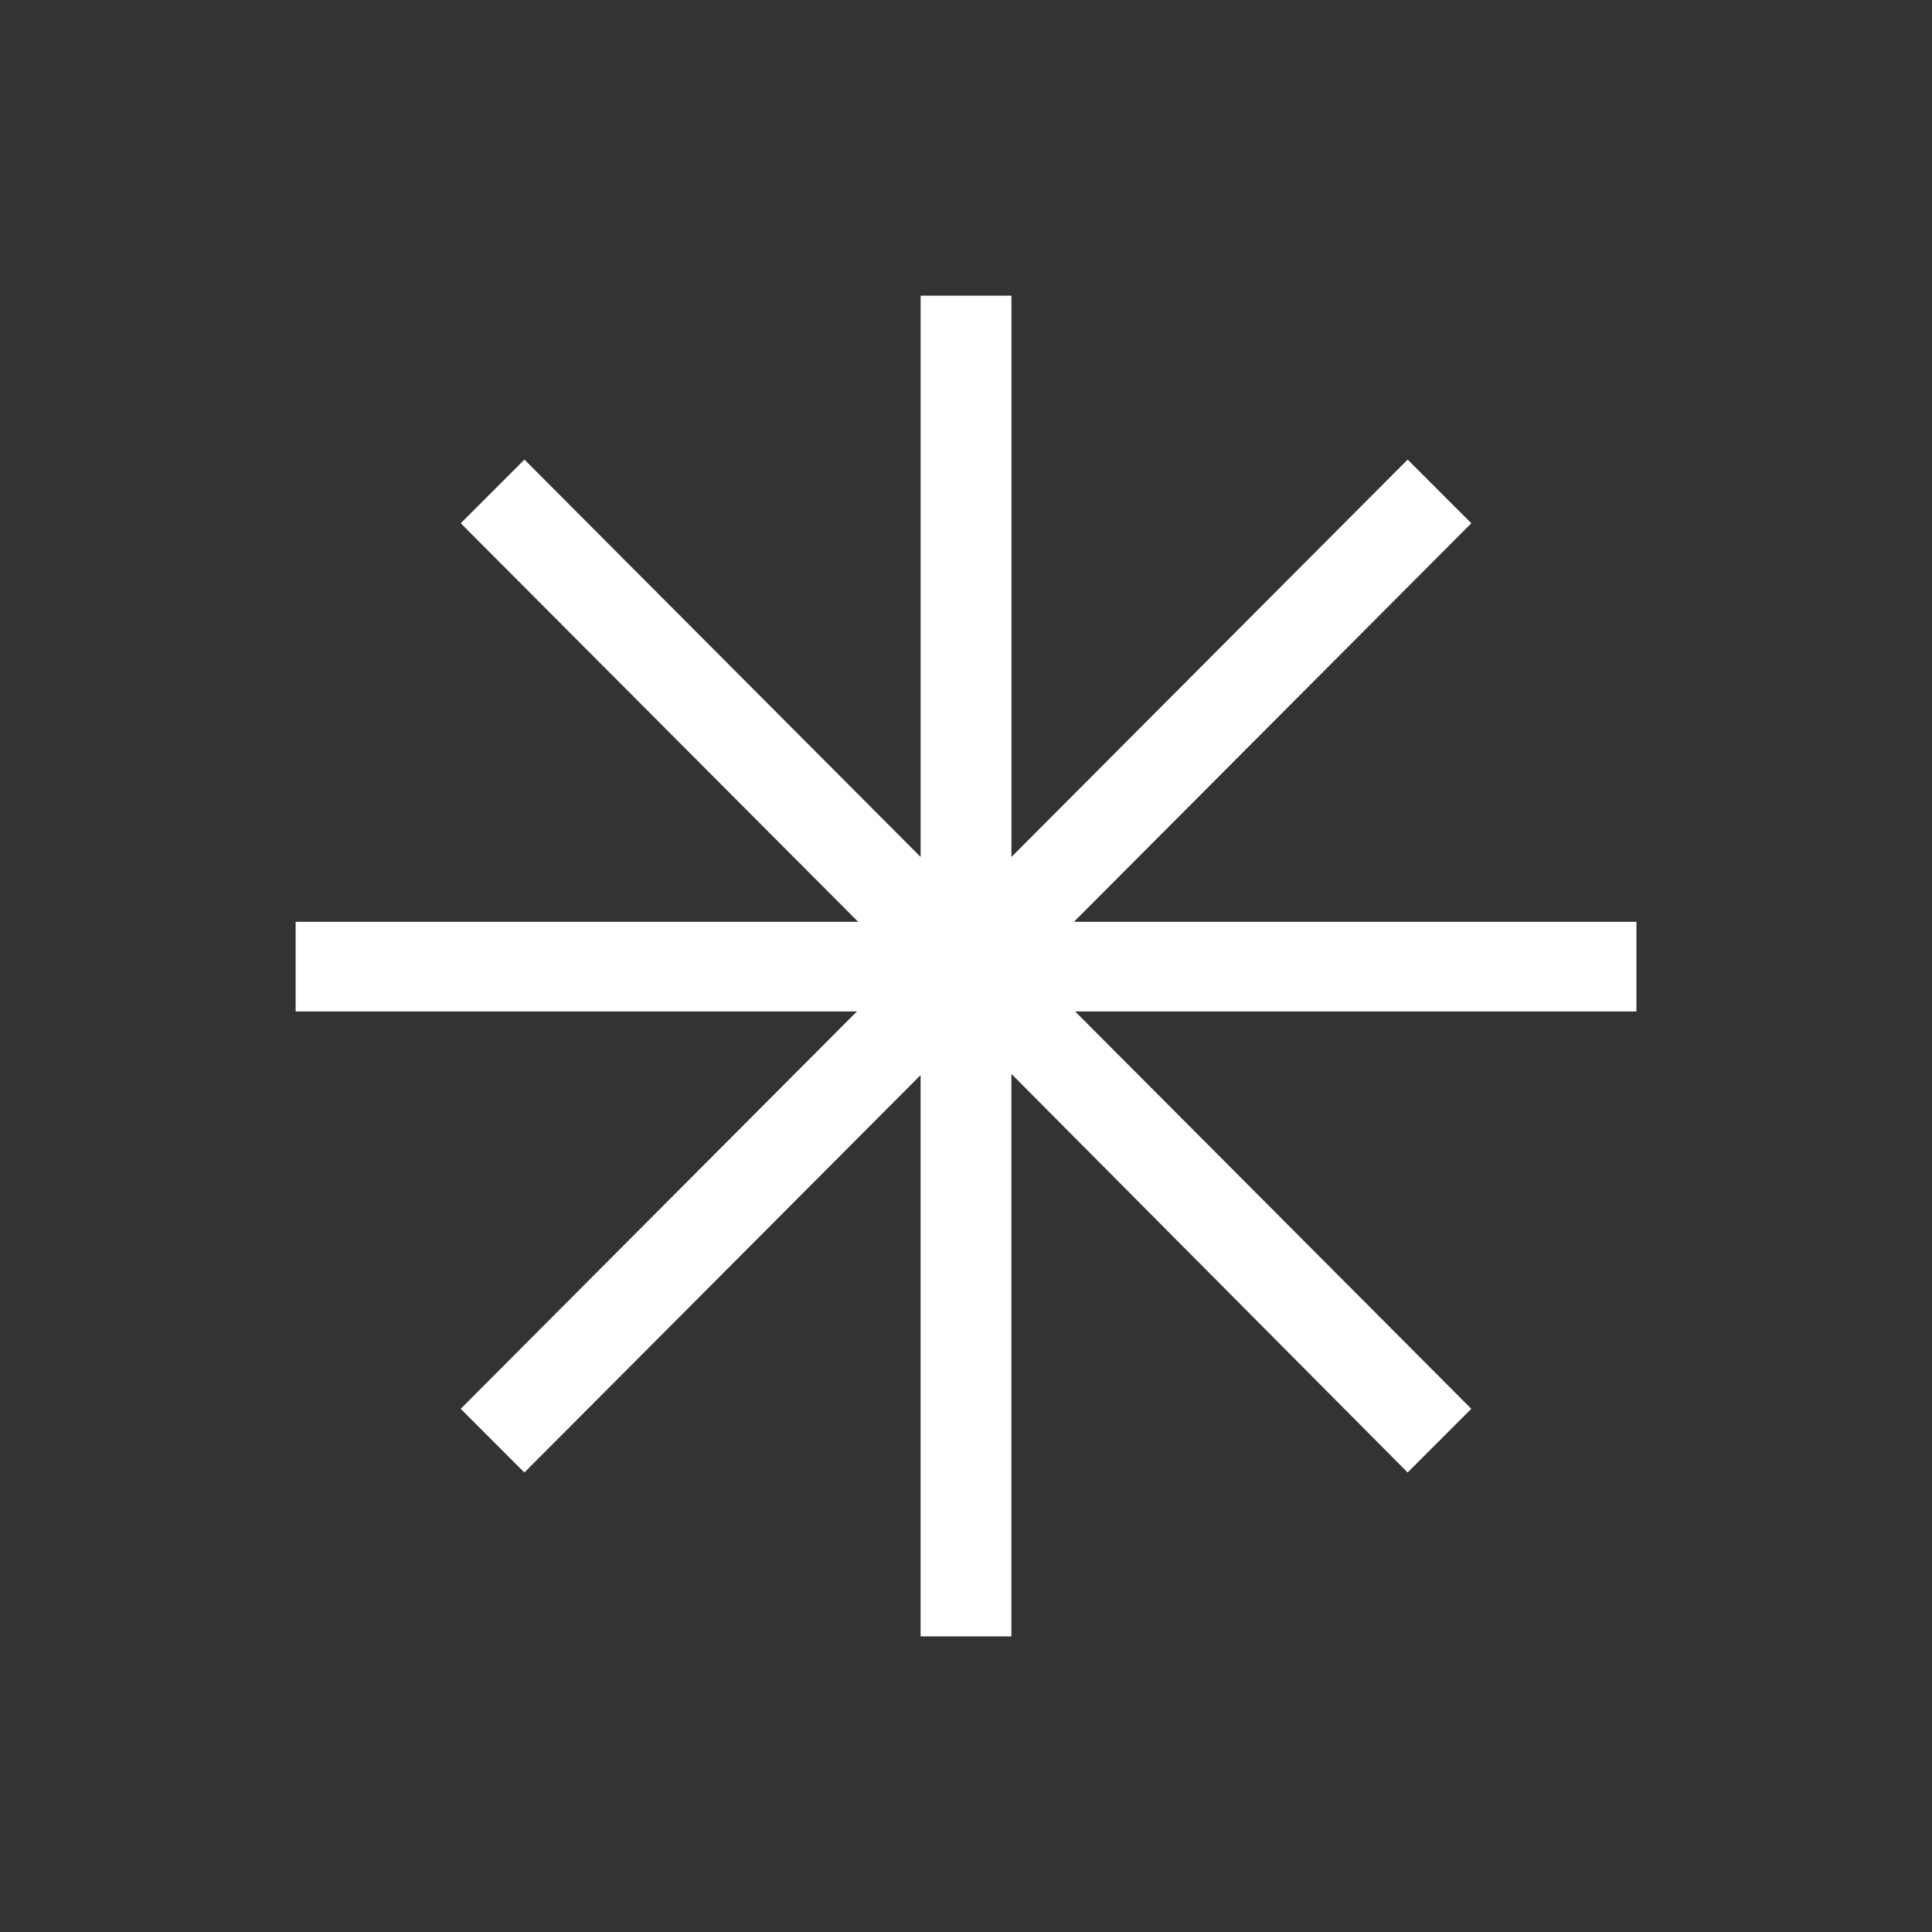 <?xml version="1.0" encoding="UTF-8" standalone="no"?>
<!-- Created with Inkscape (http://www.inkscape.org/) -->

<svg
   xmlns:dc="http://purl.org/dc/elements/1.1/"
   xmlns:cc="http://creativecommons.org/ns#"
   xmlns:rdf="http://www.w3.org/1999/02/22-rdf-syntax-ns#"
   xmlns:svg="http://www.w3.org/2000/svg"
   xmlns="http://www.w3.org/2000/svg"
   xmlns:sodipodi="http://sodipodi.sourceforge.net/DTD/sodipodi-0.dtd"
   xmlns:inkscape="http://www.inkscape.org/namespaces/inkscape"
   width="48"
   height="48"
   id="svg4702"
   version="1.1"
   inkscape:version="0.91 r13725"
   viewBox="0 0 48 48"
   sodipodi:docname="clarity_new.svg">
  <rect x="0" y="0" width="48" height="48" fill="#333333" stroke="none"/>
  <defs
     id="defs4704" />
  <sodipodi:namedview
     id="base"
     pagecolor="#ffffff"
     bordercolor="#666666"
     borderopacity="1.0"
     inkscape:pageopacity="0.0"
     inkscape:pageshadow="2"
     inkscape:zoom="7"
     inkscape:cx="15.229911"
     inkscape:cy="12"
     inkscape:current-layer="layer1"
     showgrid="true"
     inkscape:grid-bbox="true"
     inkscape:document-units="px"
     inkscape:window-width="1855"
     inkscape:window-height="1056"
     inkscape:window-x="65"
     inkscape:window-y="24"
     inkscape:window-maximized="1" />
  <g
     id="layer1"
     inkscape:label="Layer 1"
     inkscape:groupmode="layer">
    <g
       style="font-style:normal;font-weight:normal;font-size:60px;line-height:125%;font-family:sans-serif;letter-spacing:0px;word-spacing:0px;fill:#ffffff;fill-opacity:1;stroke:none;stroke-width:1px;stroke-linecap:butt;stroke-linejoin:miter;stroke-opacity:1"
       id="text5268"
       transform="translate(-12.531,13.168)">
      <path
         d="m 39.241,11.96 9.844,9.873 -1.582,1.582 -9.844,-9.902 0,13.975 -2.256,0 0,-13.945 -9.844,9.873 -1.582,-1.582 9.844,-9.873 -13.945,0 0,-2.227 13.975,0 -9.873,-9.902 1.582,-1.582 9.844,9.873 0,-13.945 2.256,0 0,13.945 9.844,-9.873 1.582,1.582 -9.873,9.902 13.975,0 0,2.227 -13.945,0 z"
         style="font-style:normal;font-variant:normal;font-weight:normal;font-stretch:normal;font-family:Inconsolata;-inkscape-font-specification:Inconsolata;text-align:center;text-anchor:middle;fill:#ffffff;fill-opacity:1"
         id="path5326"
         inkscape:connector-curvature="0" />
    </g>
  </g>
</svg>
